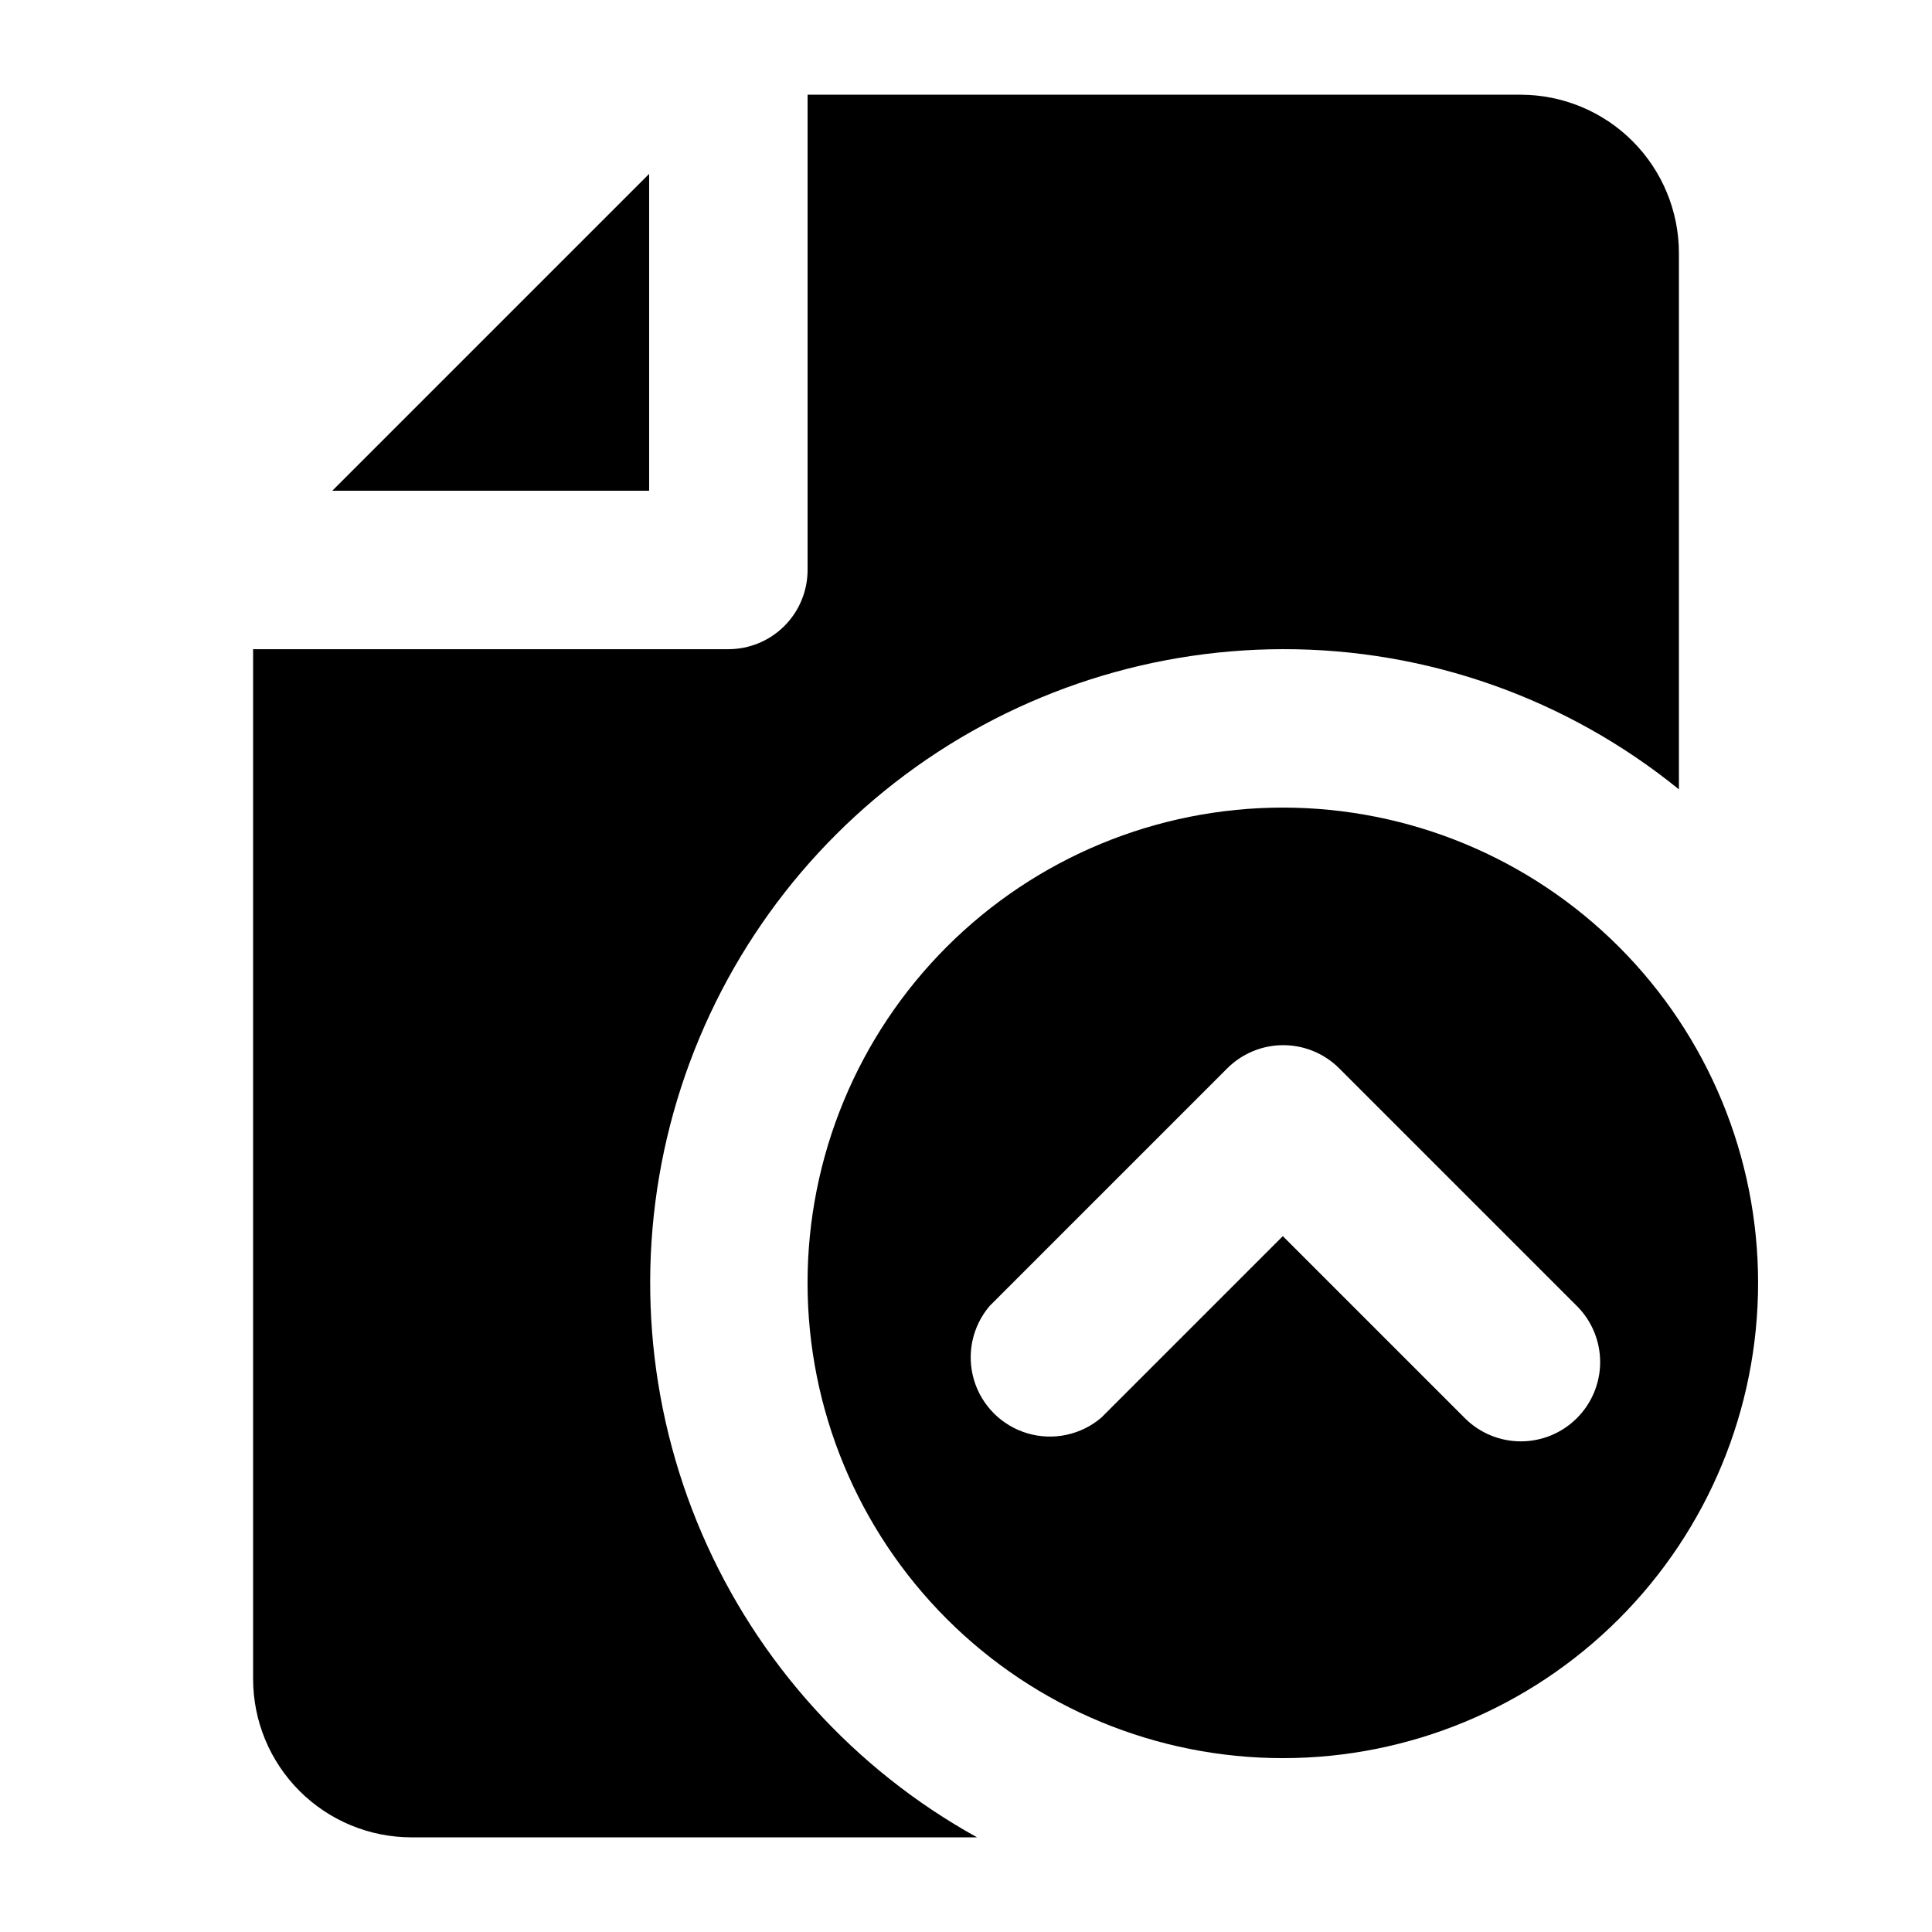 <?xml version="1.0" encoding="UTF-8"?>
<!-- Uploaded to: ICON Repo, www.svgrepo.com, Generator: ICON Repo Mixer Tools -->
<svg fill="#000000" width="800px" height="800px" version="1.1" viewBox="144 144 512 512" xmlns="http://www.w3.org/2000/svg">
 <g>
  <path d="m316.03 190.08v83.969h-83.969z"/>
  <path d="m588.93 211.07v142.12c-29.668-24.098-66.738-37.223-104.96-37.156-37.207 0.059-73.34 12.473-102.73 35.297-29.387 22.82-50.363 54.754-59.637 90.785-9.273 36.035-6.316 74.129 8.406 108.3 14.719 34.172 40.371 62.488 72.93 80.5h-149.88c-11.137 0-21.812-4.422-29.688-12.297-7.875-7.871-12.297-18.551-12.297-29.688v-272.89h125.95c5.566 0 10.906-2.211 14.844-6.148 3.934-3.938 6.148-9.277 6.148-14.844v-125.95h188.93-0.004c11.137 0 21.816 4.422 29.688 12.297 7.875 7.875 12.297 18.551 12.297 29.688z"/>
  <path d="m483.96 358.02c-33.402 0-65.438 13.27-89.059 36.891s-36.891 55.656-36.891 89.059c0 33.406 13.27 65.441 36.891 89.062s55.656 36.891 89.059 36.891c33.406 0 65.441-13.27 89.062-36.891s36.891-55.656 36.891-89.062c0-33.402-13.27-65.438-36.891-89.059s-55.656-36.891-89.062-36.891zm77.879 161.85h0.004c-3.934 3.91-9.254 6.106-14.801 6.106-5.543 0-10.867-2.195-14.797-6.106l-48.285-48.281-48.07 48.07c-5.402 4.629-12.785 6.203-19.605 4.188-6.824-2.019-12.16-7.356-14.18-14.18-2.016-6.82-0.441-14.203 4.188-19.605l62.977-62.977c3.934-3.91 9.254-6.106 14.797-6.106 5.547 0 10.867 2.195 14.801 6.106l62.977 62.977c3.973 3.941 6.211 9.309 6.211 14.902 0 5.598-2.238 10.965-6.211 14.906z"/>
 </g>
</svg>